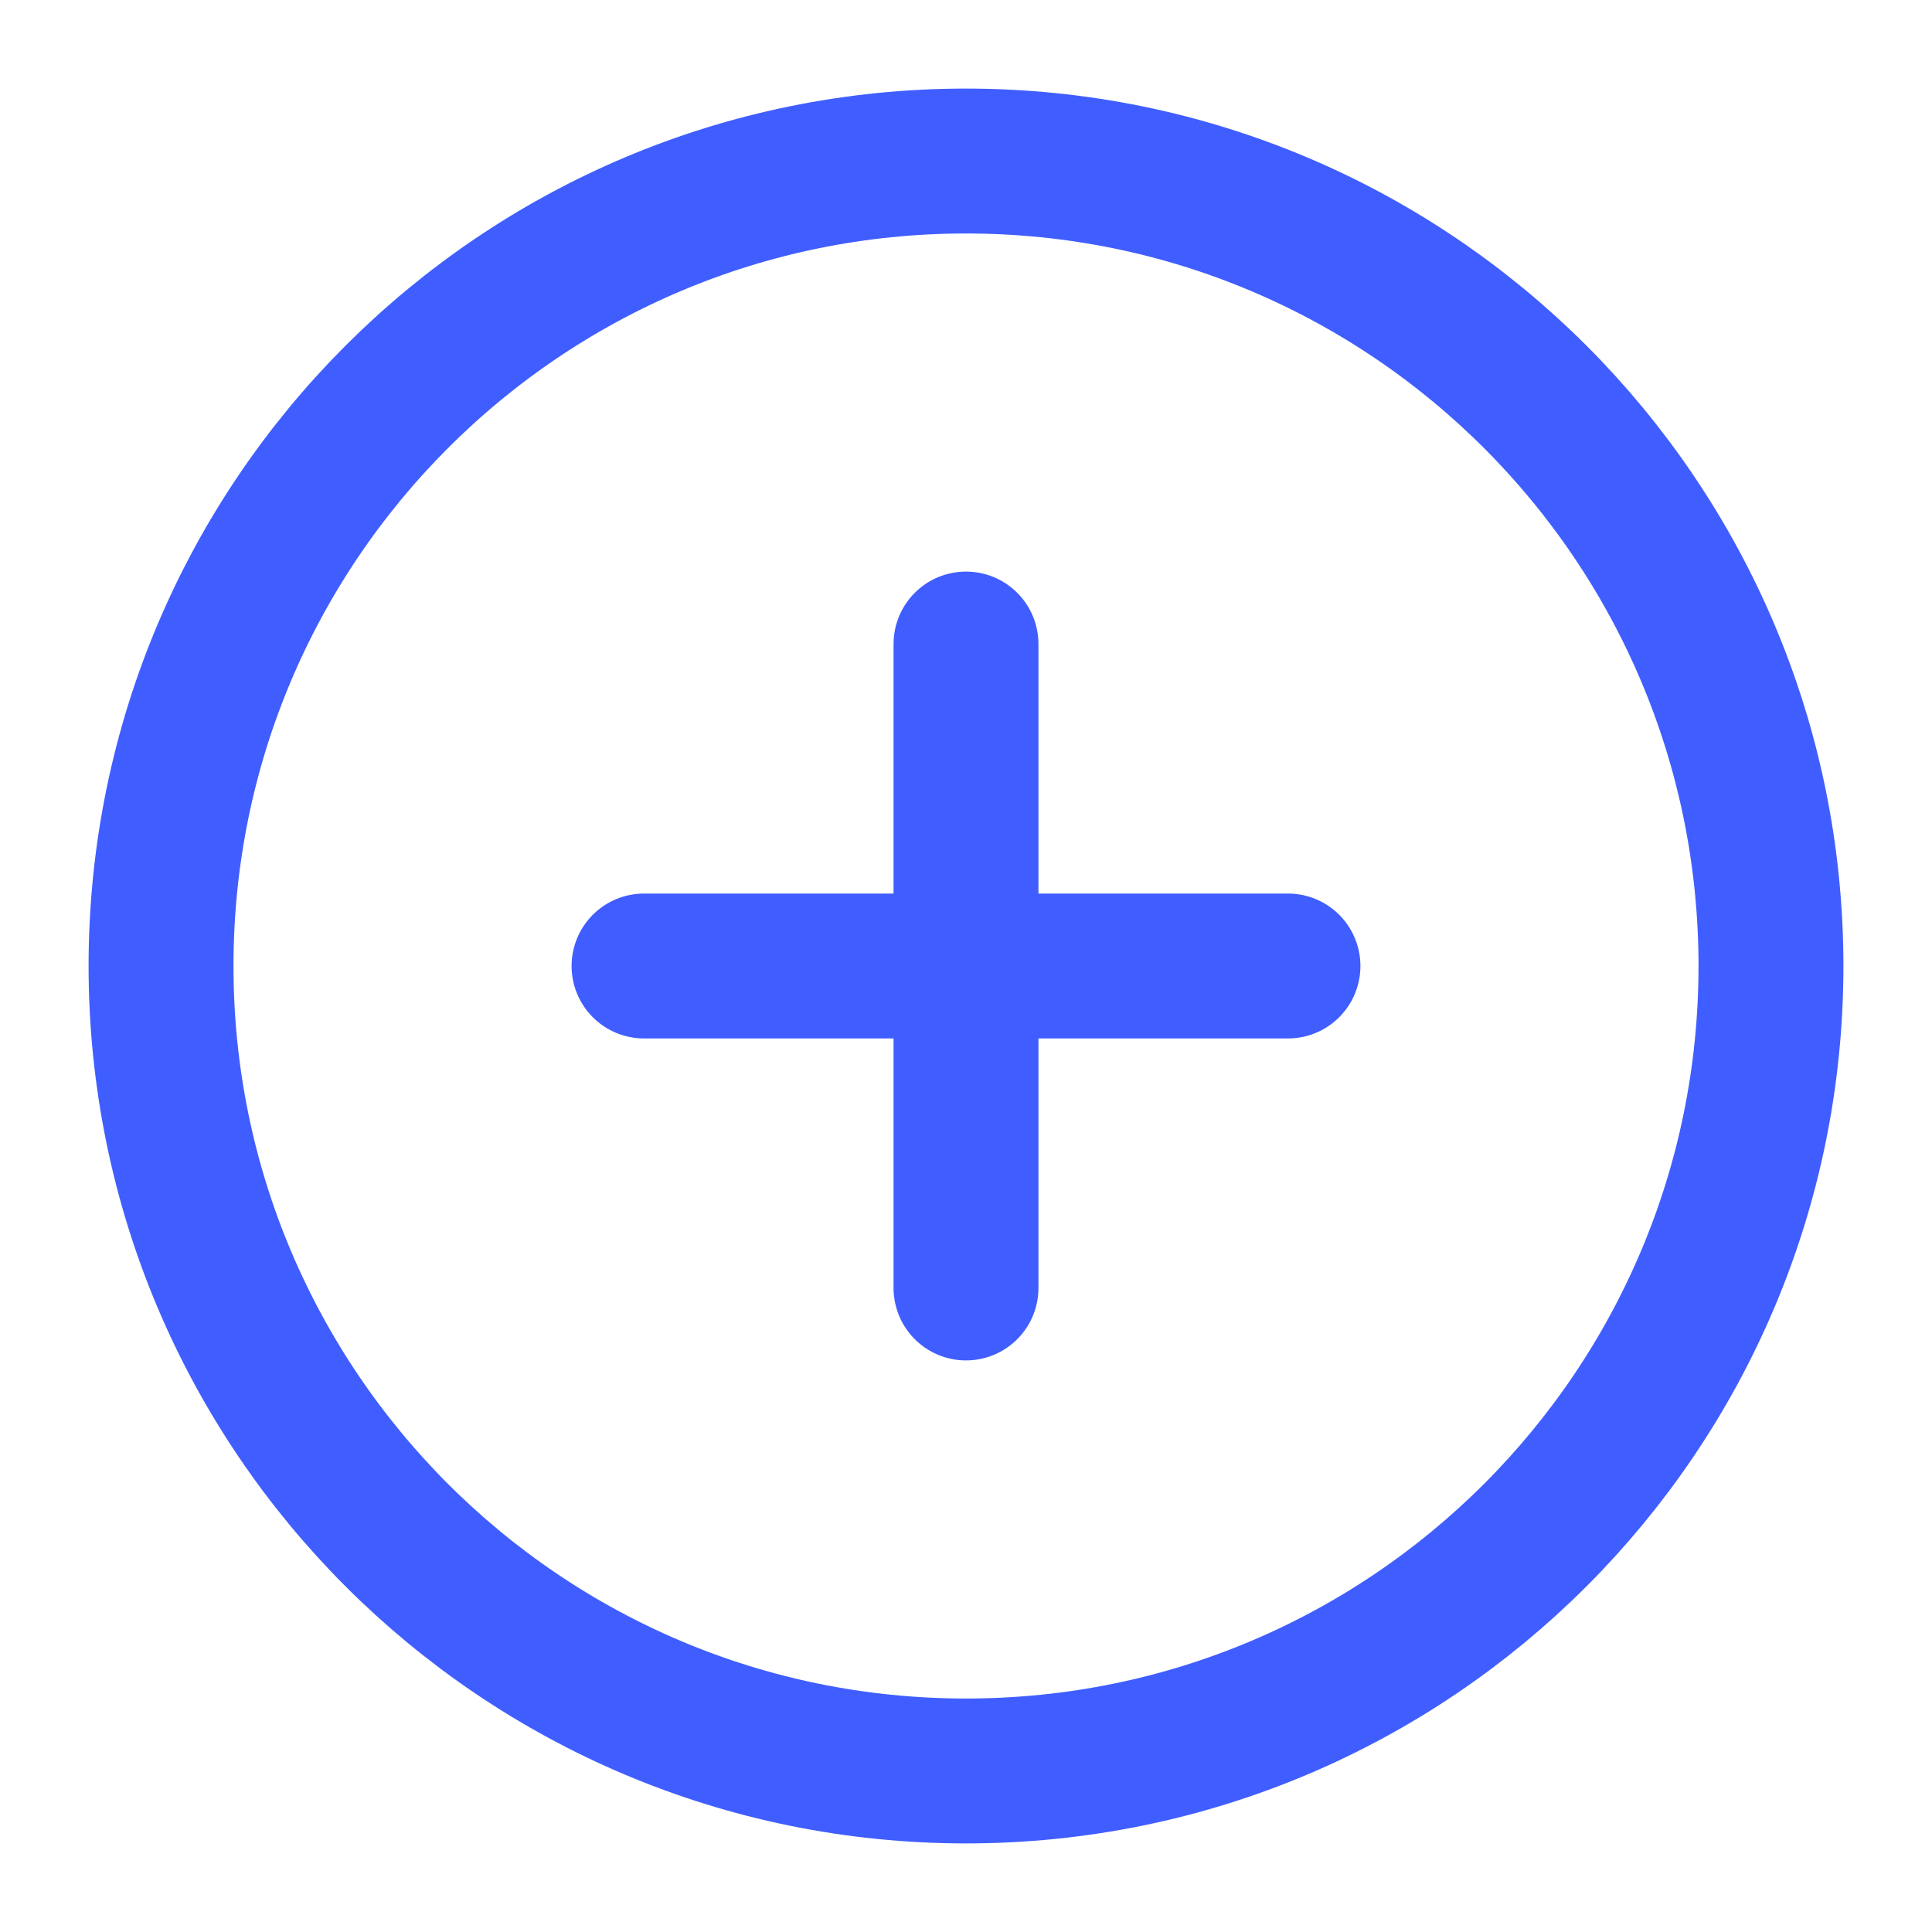 <?xml version="1.0" encoding="UTF-8"?> <svg xmlns="http://www.w3.org/2000/svg" width="20" height="20" viewBox="0 0 20 20" fill="none"><g clip-path="url(#clip0_206_921)"><path d="M10 6.667V13.333M13.333 10H6.667M10 18.333C14.602 18.333 18.333 14.602 18.333 10C18.333 5.398 14.602 1.667 10 1.667C5.398 1.667 1.667 5.398 1.667 10C1.667 14.602 5.398 18.333 10 18.333Z" stroke="#405EFF" stroke-width="1.5" stroke-linecap="round" stroke-linejoin="round"></path></g><defs><clipPath id="clip0_206_921"><rect width="20" height="20" fill="white"></rect></clipPath></defs></svg> 